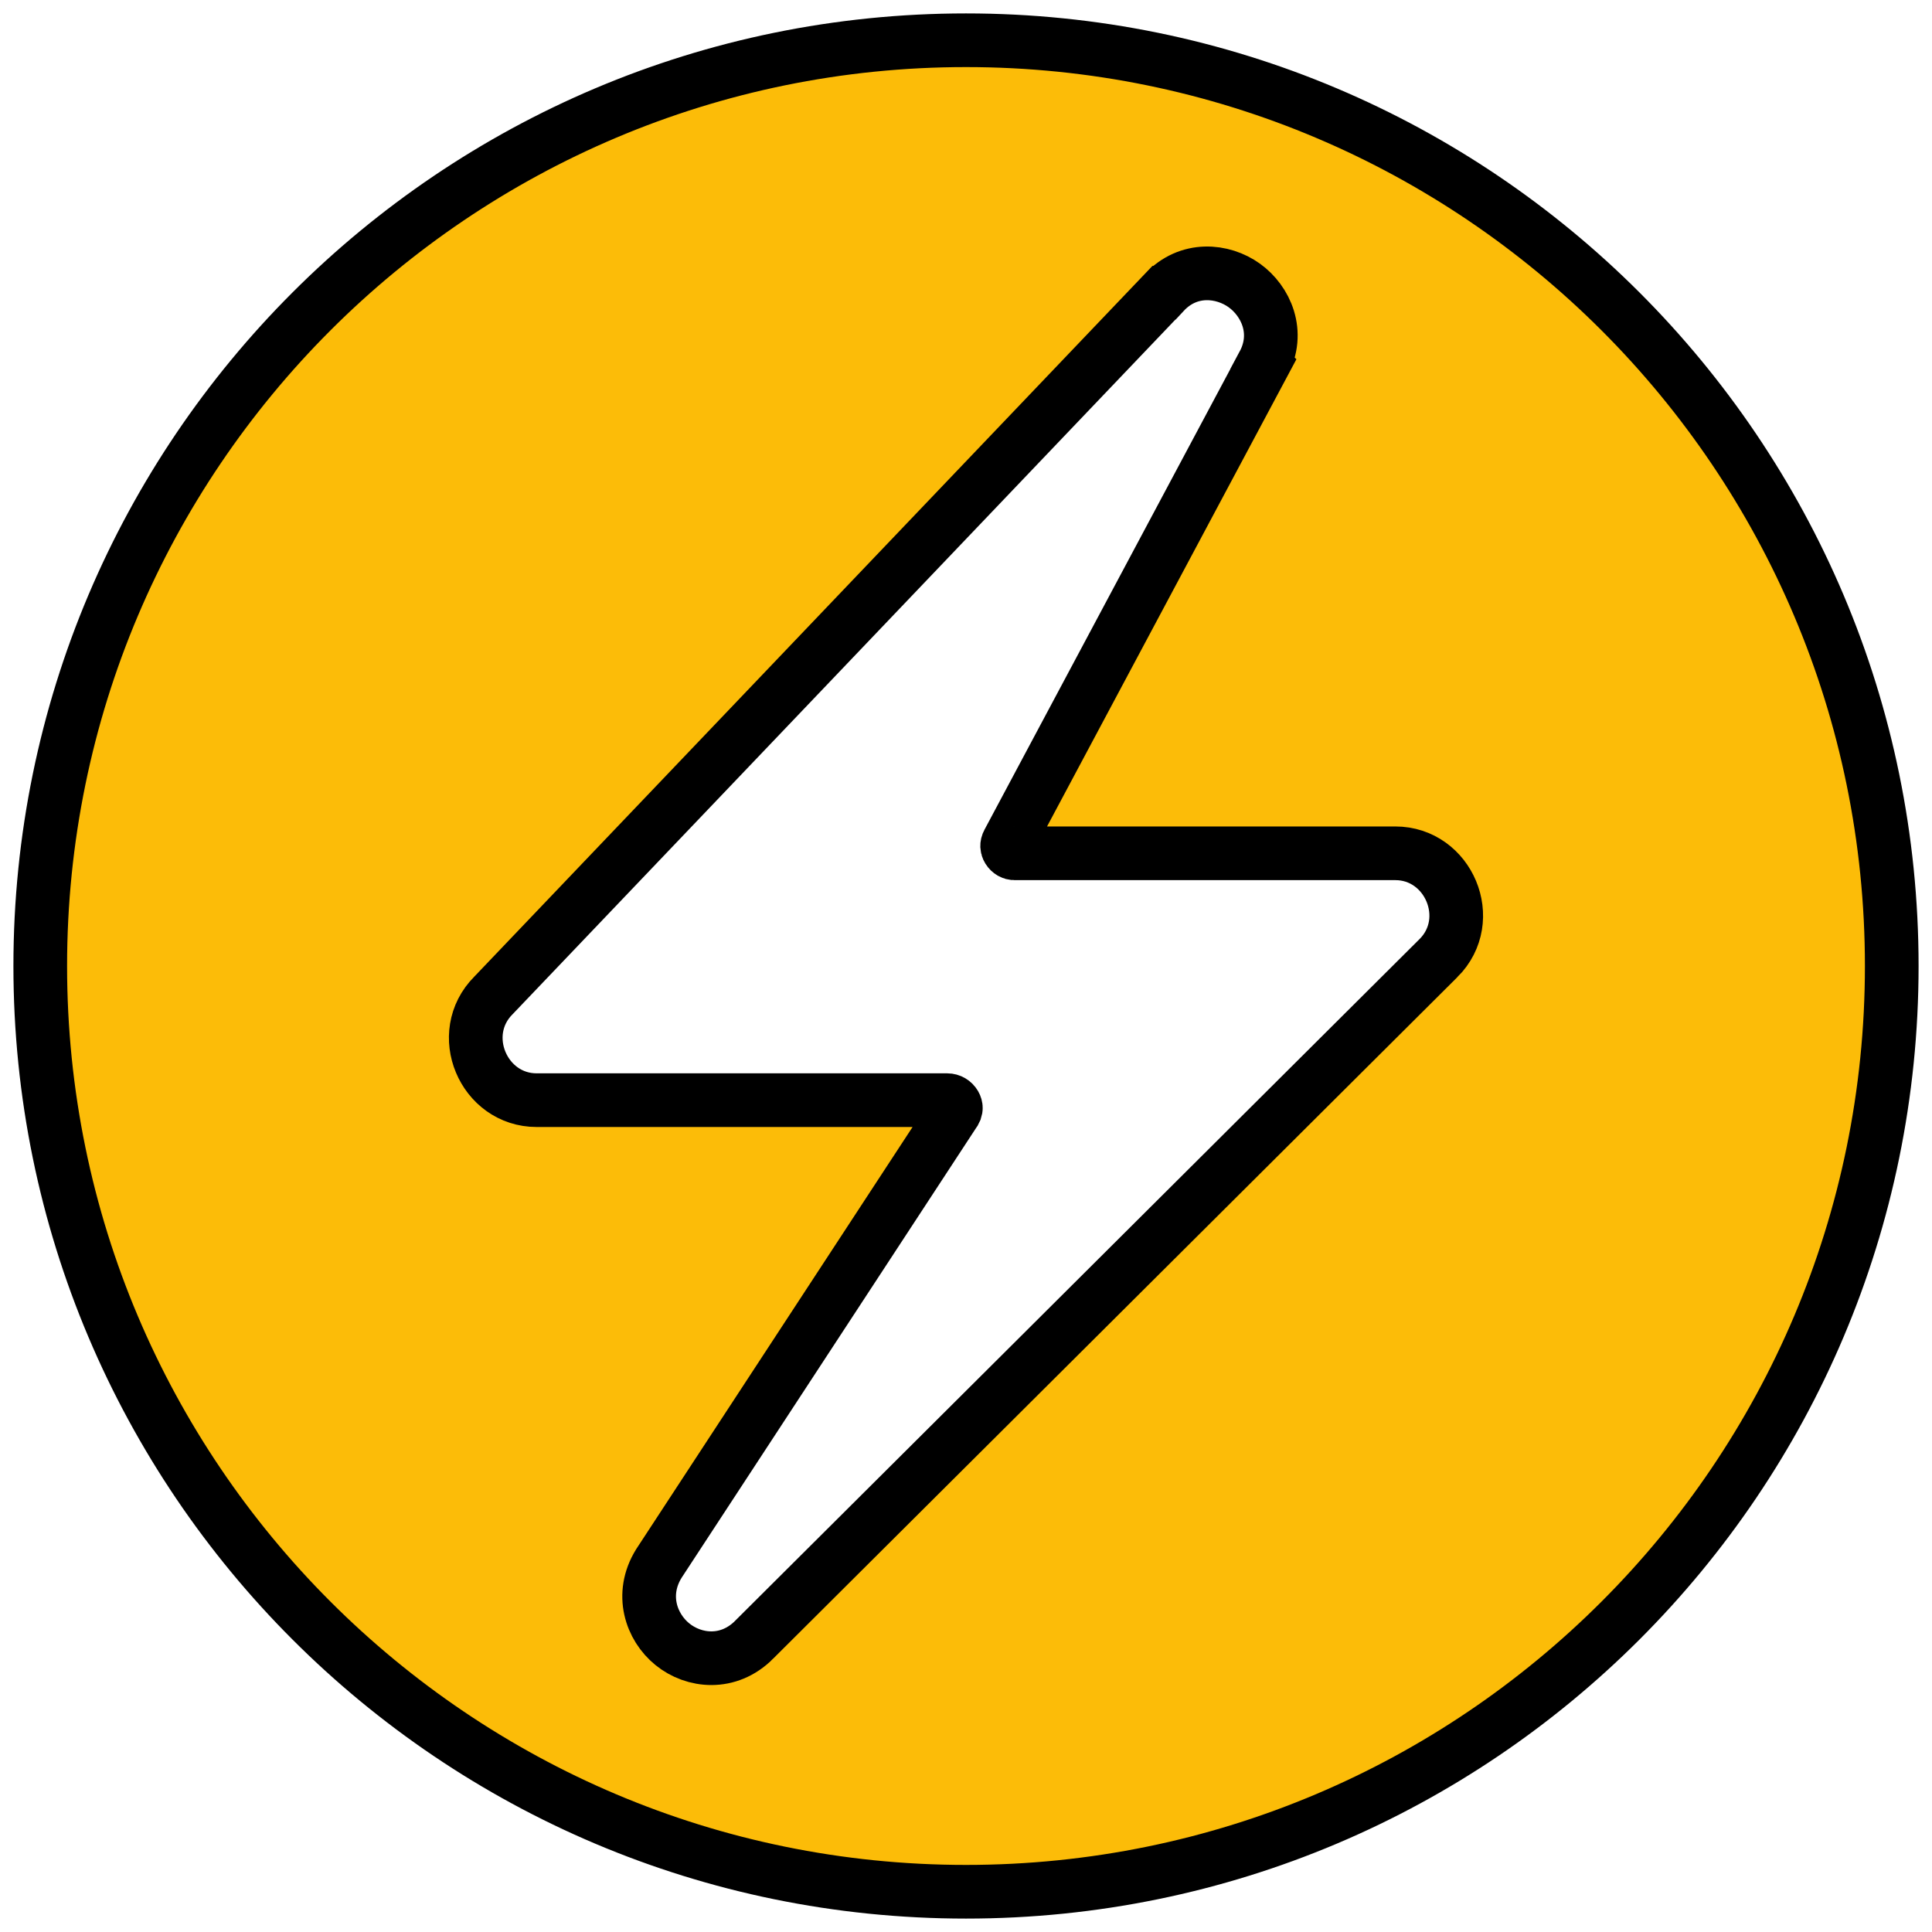 <svg width="72" height="72" viewBox="0 0 72 72" fill="none" xmlns="http://www.w3.org/2000/svg">
<g clip-path="url(#clip0_1351_13509)">
<path d="M36 1.5C55.048 1.5 70.5 16.952 70.5 36C70.5 55.048 55.048 70.5 36 70.5C16.952 70.5 1.5 55.048 1.5 36C1.5 16.952 16.952 1.5 36 1.5ZM46.371 10.638C45.571 10.063 44.292 9.923 43.378 10.909H43.377L18.393 37.093C16.958 38.528 18.016 41 20 41H35.3C35.421 41 35.528 41.066 35.585 41.165C35.612 41.212 35.623 41.256 35.622 41.294C35.622 41.311 35.619 41.332 35.611 41.357L35.568 41.445L35.563 41.452L24.564 58.252L24.556 58.264L24.549 58.276C23.846 59.418 24.267 60.635 25.058 61.276C25.858 61.926 27.144 62.071 28.107 61.107L28.106 61.106L53.605 35.708L53.607 35.707C55.042 34.272 53.983 31.8 52 31.8H37.8C37.728 31.8 37.634 31.757 37.574 31.66C37.547 31.616 37.535 31.573 37.533 31.534C37.532 31.499 37.538 31.451 37.574 31.386L37.578 31.378L37.582 31.371L47.082 13.571L47.081 13.57C47.718 12.384 47.171 11.213 46.371 10.638Z" fill="#FCBC08" stroke="black" stroke-width="2"/>
</g>
<defs>
<clipPath id="clip0_1351_13509">
<rect width="72" height="72" fill="white"/>
</clipPath>
</defs>
</svg>

